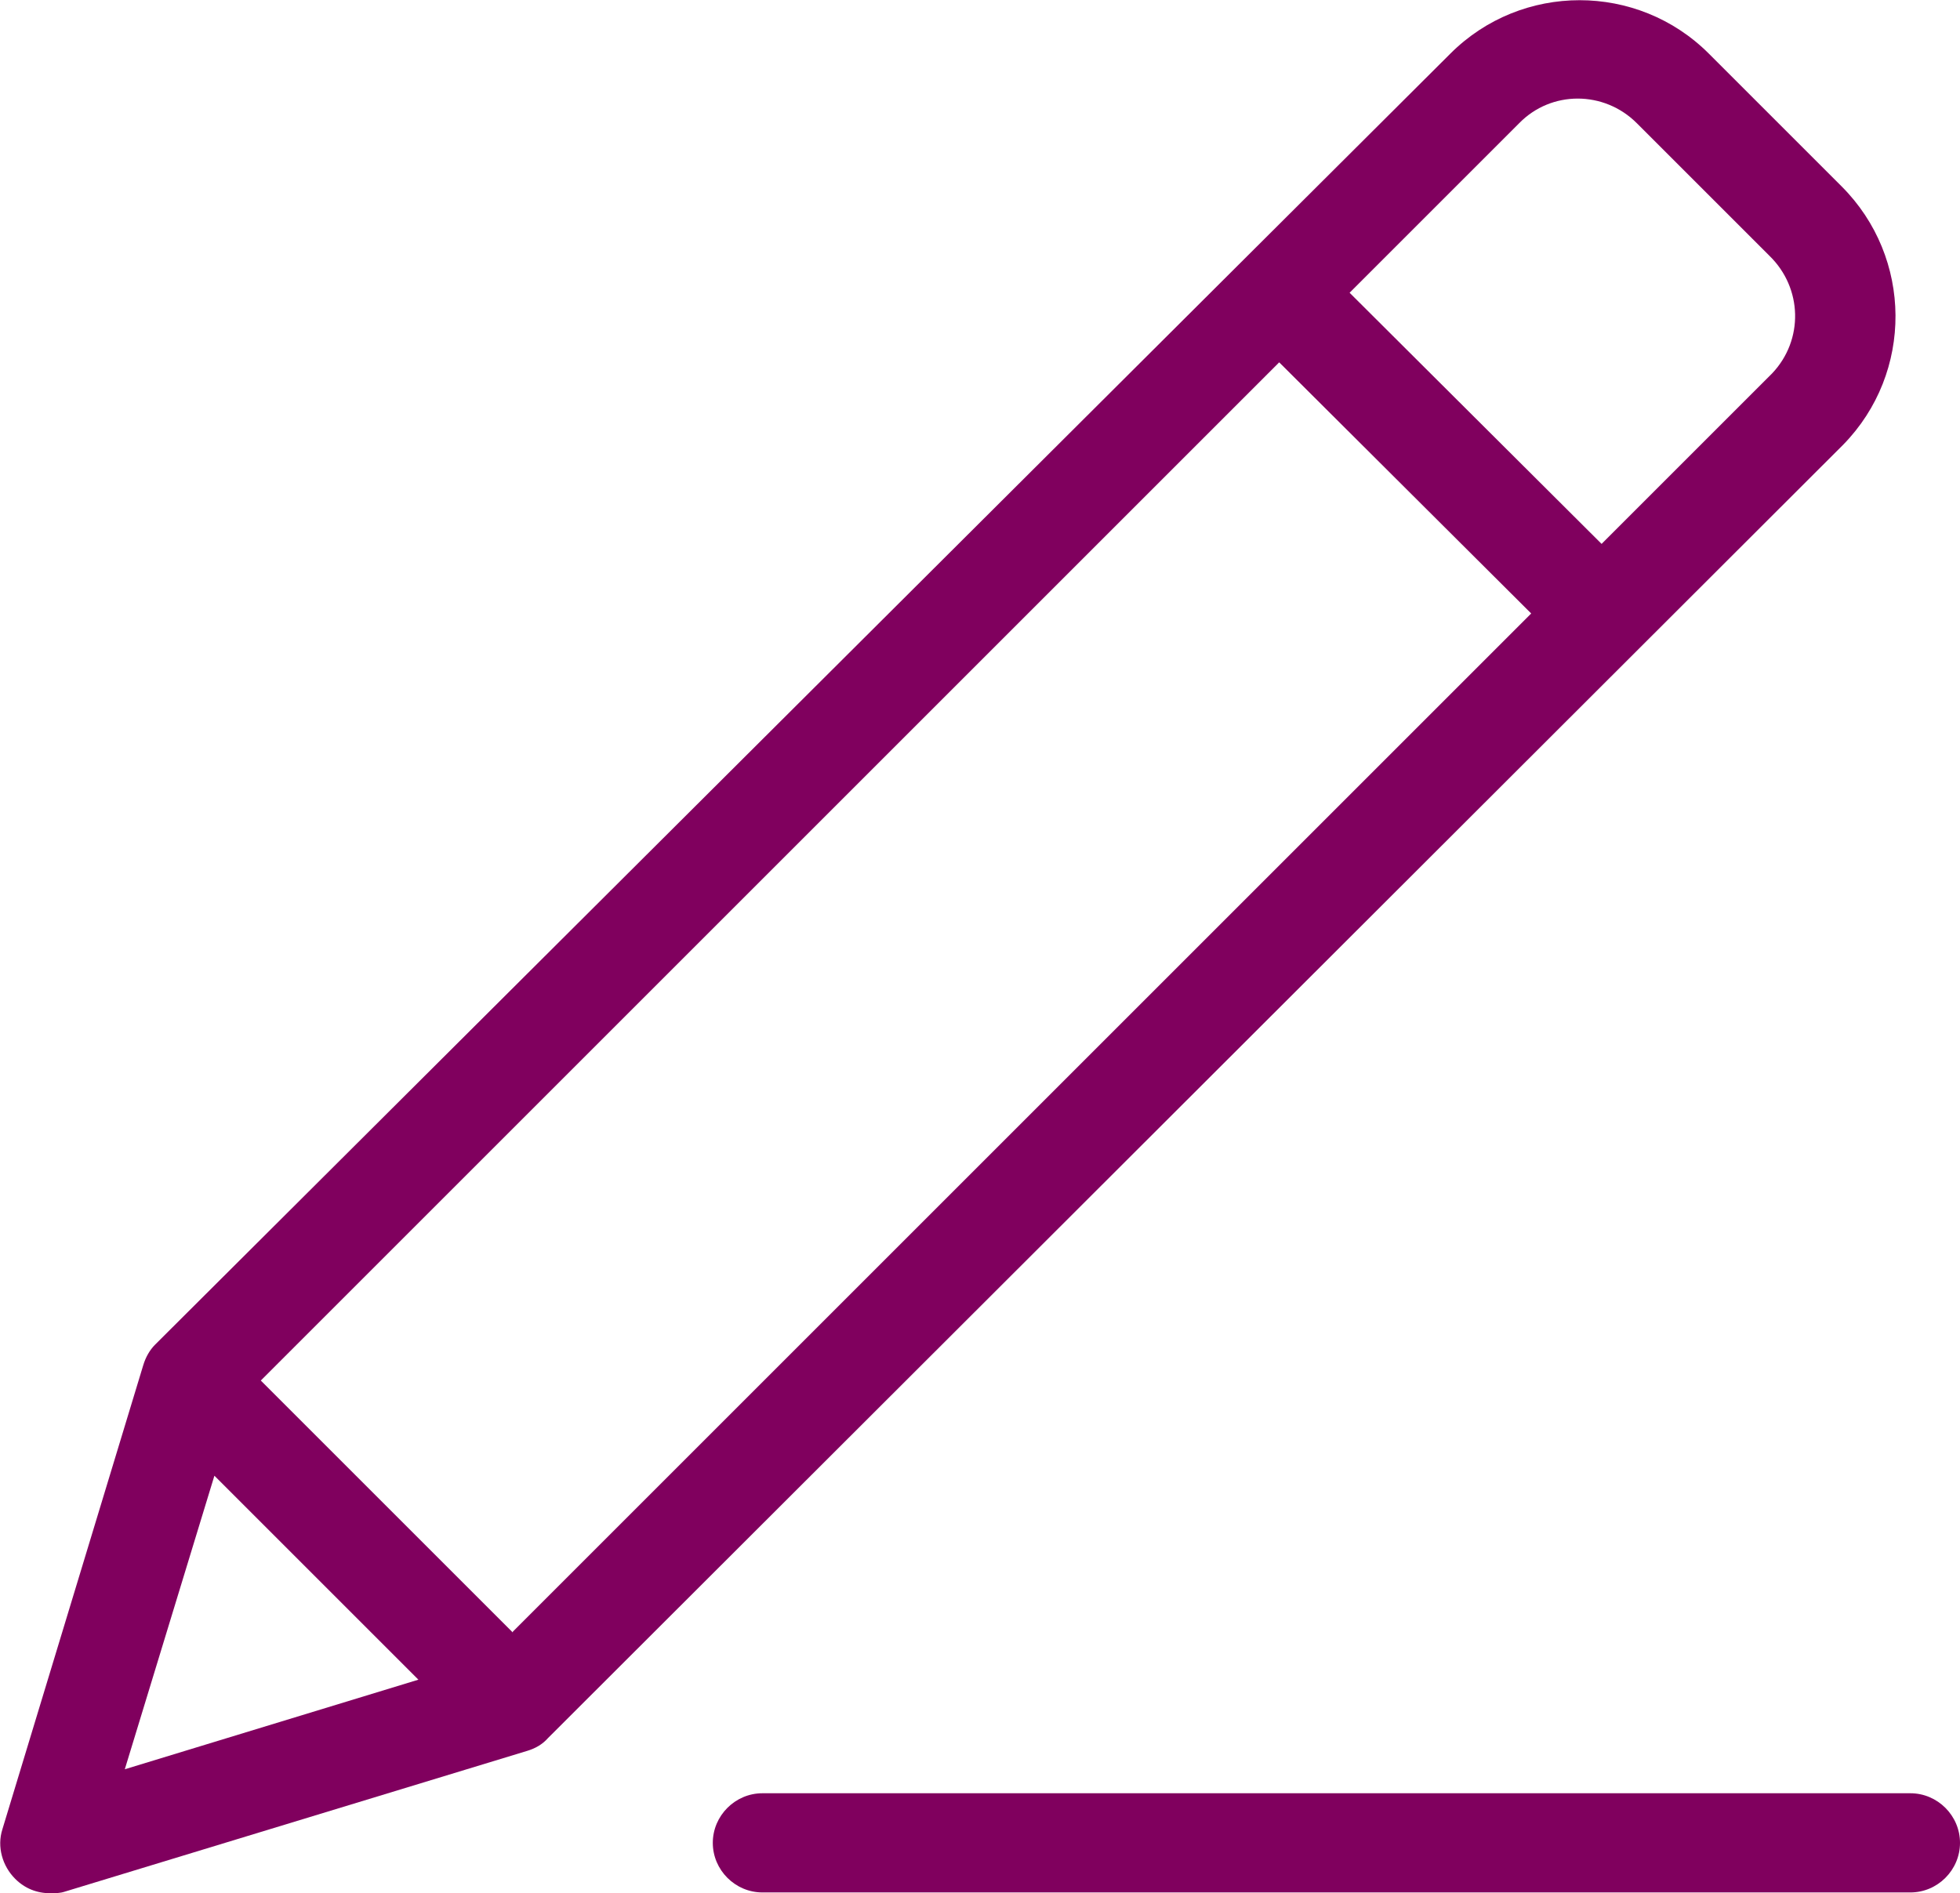 <?xml version="1.0" encoding="UTF-8"?>
<svg id="Capa_2" data-name="Capa 2" xmlns="http://www.w3.org/2000/svg" viewBox="0 0 24.5 23.67">
  <defs>
    <style>
      .cls-1 {
        fill: #80005e;
        stroke-width: 0px;
      }
    </style>
  </defs>
  <g id="Capa_1-2" data-name="Capa 1">
    <g id="Layer_33" data-name="Layer 33">
      <path class="cls-1" d="M23.02,2.33l-1.66-1.66c-.89-.89-2.34-.89-3.23,0,0,0,0,0,0,0L1.94,16.81c-.07.07-.12.16-.15.26L.03,22.87c-.07.22,0,.46.16.62.12.12.27.18.44.18.06,0,.12,0,.18-.02l5.78-1.76c.1-.03.19-.08.26-.16L23.04,5.56c.88-.9.87-2.34-.02-3.23ZM6.41,20.41l-3.15-3.15L15.99,4.53l3.15,3.14-12.73,12.73ZM2.67,18.44l2.56,2.56-3.67,1.12,1.12-3.67ZM22.14,4.68l-2.12,2.12-3.15-3.14,2.12-2.12c.4-.41,1.06-.41,1.47,0,0,0,0,0,0,0l1.66,1.66c.41.4.43,1.05.03,1.47,0,0,0,0-.01.01Z"/>
      <path class="cls-1" d="M23.88,22.42h-14.35c-.34,0-.62.28-.62.62s.28.62.62.62h14.35c.34,0,.62-.28.62-.62s-.28-.62-.62-.62Z"/>
    </g>
  </g>
</svg>